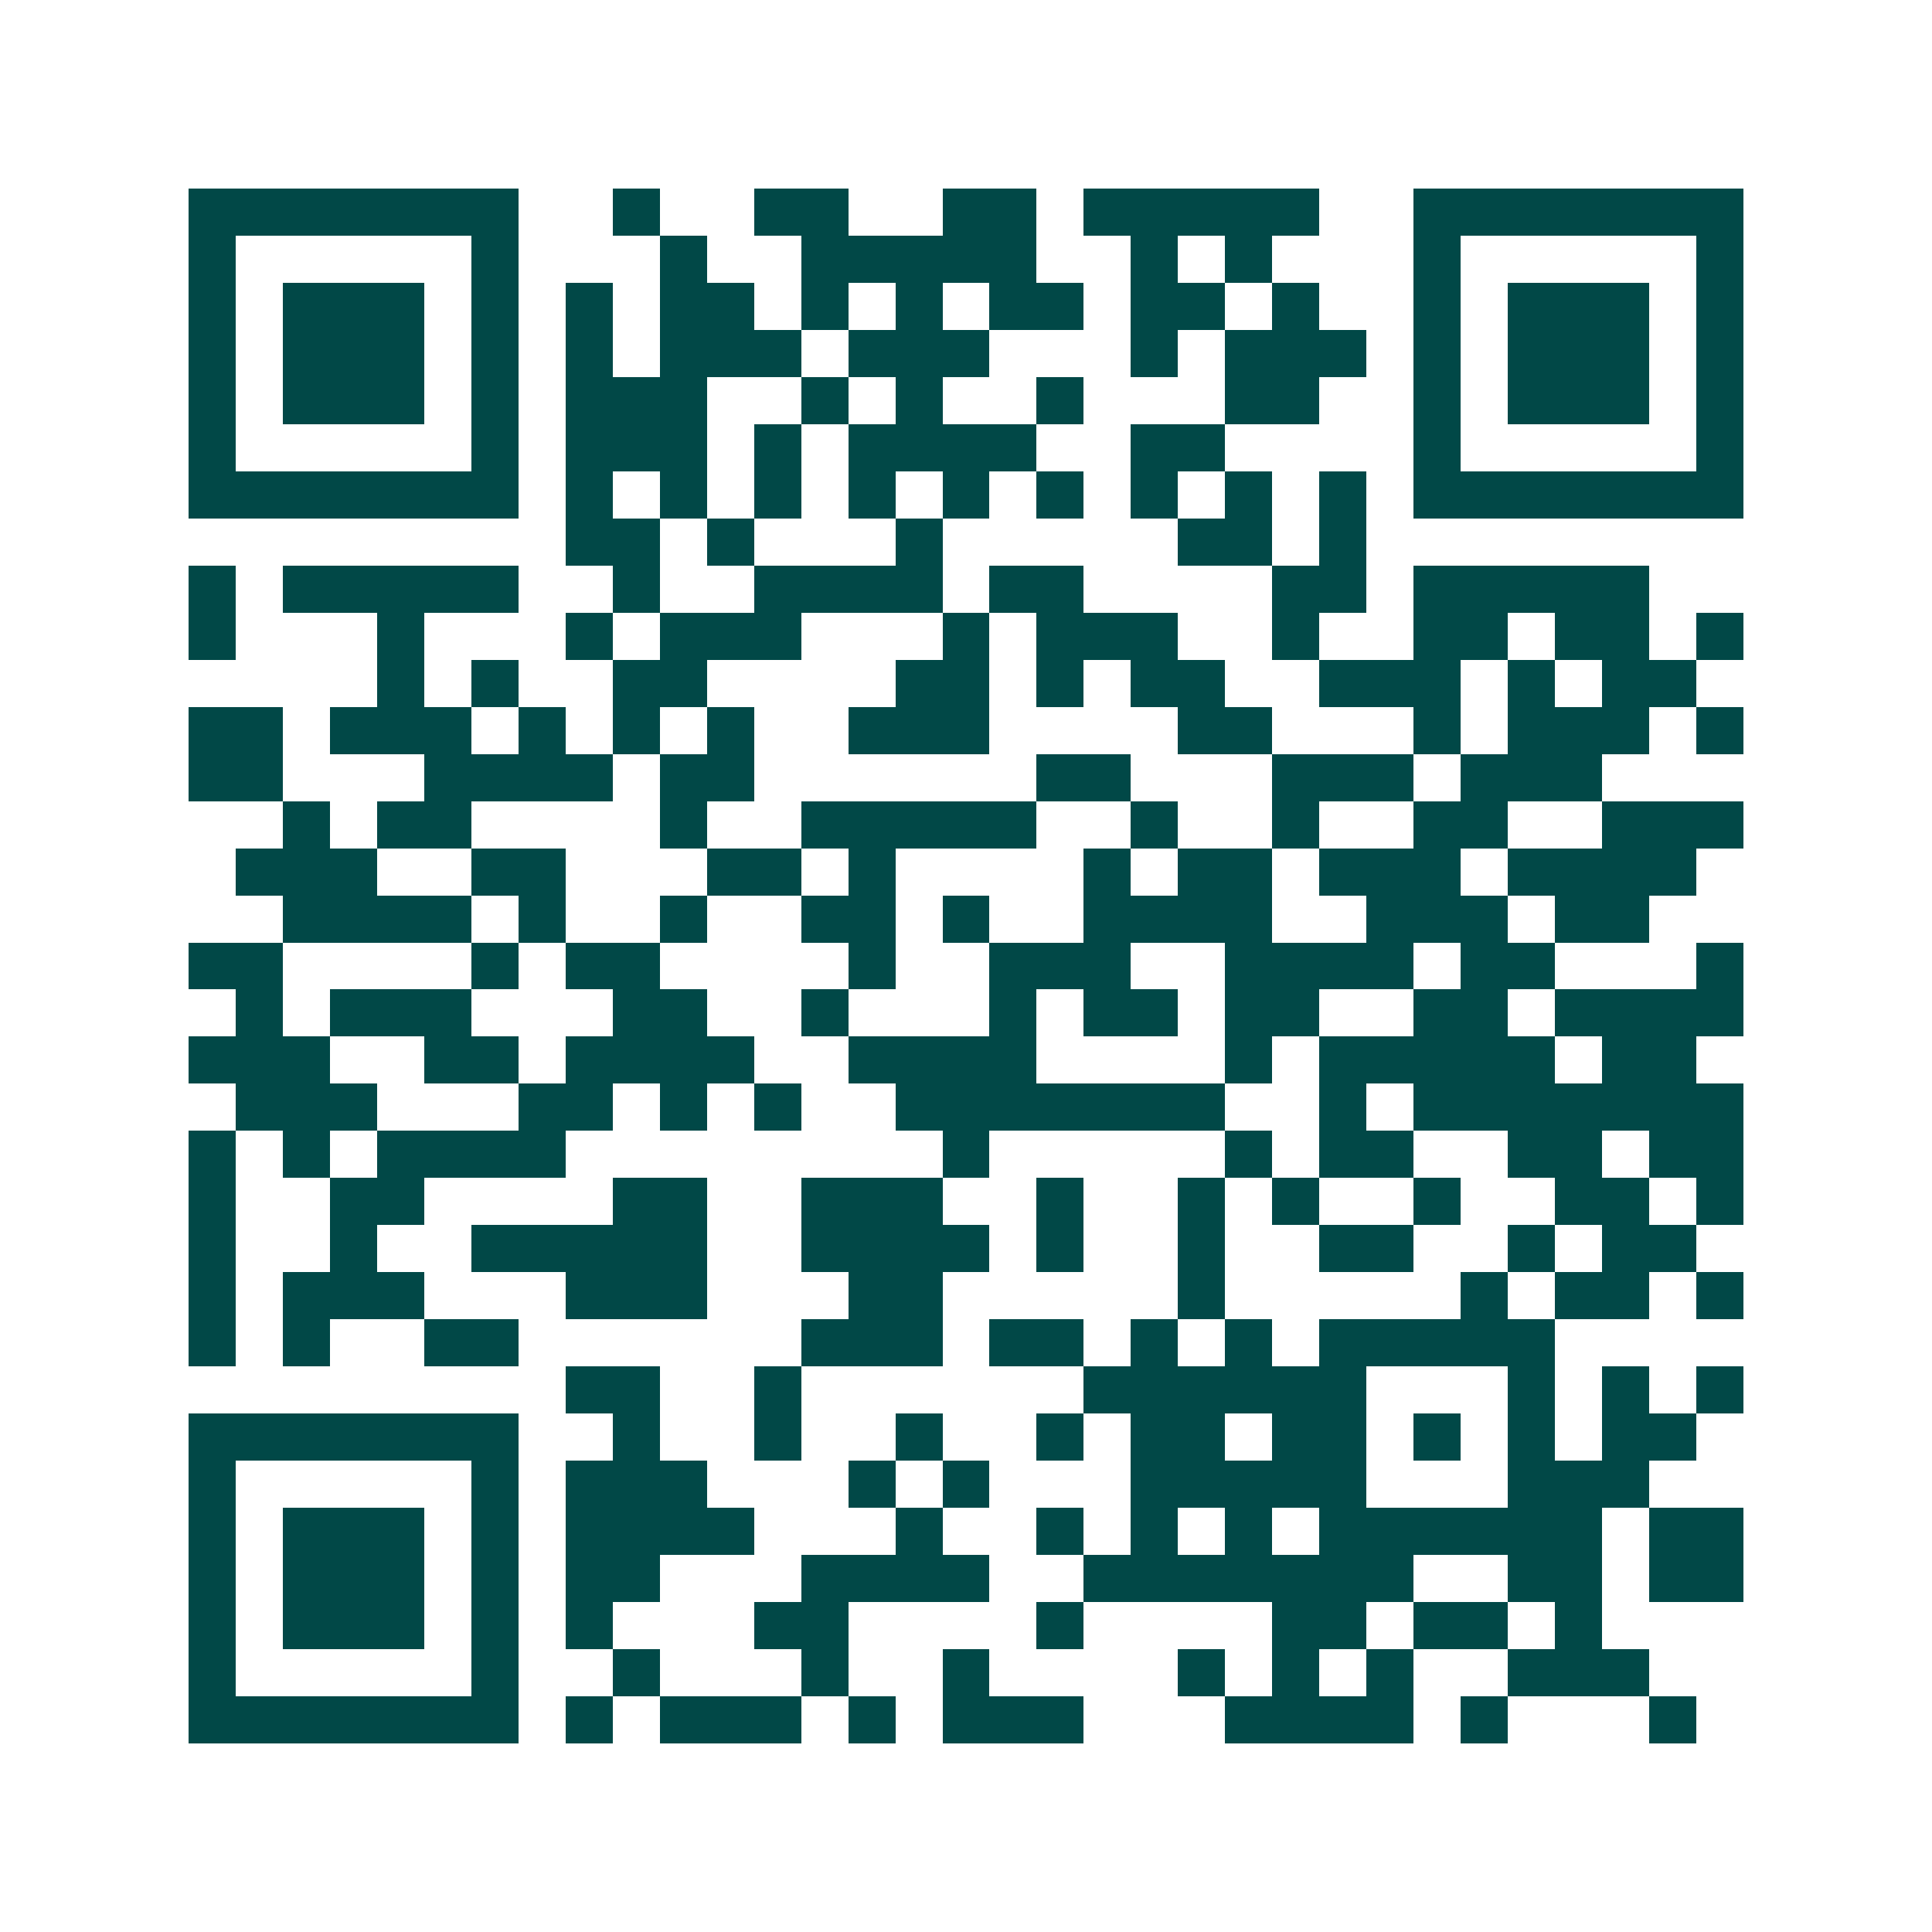 <svg xmlns="http://www.w3.org/2000/svg" width="200" height="200" viewBox="0 0 41 41" shape-rendering="crispEdges"><path fill="#ffffff" d="M0 0h41v41H0z"/><path stroke="#014847" d="M4 4.5h7m2 0h1m2 0h2m2 0h2m1 0h5m2 0h7M4 5.5h1m5 0h1m3 0h1m2 0h5m2 0h1m1 0h1m3 0h1m5 0h1M4 6.5h1m1 0h3m1 0h1m1 0h1m1 0h2m1 0h1m1 0h1m1 0h2m1 0h2m1 0h1m2 0h1m1 0h3m1 0h1M4 7.5h1m1 0h3m1 0h1m1 0h1m1 0h3m1 0h3m3 0h1m1 0h3m1 0h1m1 0h3m1 0h1M4 8.5h1m1 0h3m1 0h1m1 0h3m2 0h1m1 0h1m2 0h1m3 0h2m2 0h1m1 0h3m1 0h1M4 9.5h1m5 0h1m1 0h3m1 0h1m1 0h4m2 0h2m4 0h1m5 0h1M4 10.5h7m1 0h1m1 0h1m1 0h1m1 0h1m1 0h1m1 0h1m1 0h1m1 0h1m1 0h1m1 0h7M12 11.5h2m1 0h1m3 0h1m5 0h2m1 0h1M4 12.5h1m1 0h5m2 0h1m2 0h4m1 0h2m4 0h2m1 0h5M4 13.5h1m3 0h1m3 0h1m1 0h3m3 0h1m1 0h3m2 0h1m2 0h2m1 0h2m1 0h1M8 14.5h1m1 0h1m2 0h2m4 0h2m1 0h1m1 0h2m2 0h3m1 0h1m1 0h2M4 15.5h2m1 0h3m1 0h1m1 0h1m1 0h1m2 0h3m4 0h2m3 0h1m1 0h3m1 0h1M4 16.5h2m3 0h4m1 0h2m6 0h2m3 0h3m1 0h3M6 17.5h1m1 0h2m4 0h1m2 0h5m2 0h1m2 0h1m2 0h2m2 0h3M5 18.5h3m2 0h2m3 0h2m1 0h1m4 0h1m1 0h2m1 0h3m1 0h4M6 19.5h4m1 0h1m2 0h1m2 0h2m1 0h1m2 0h4m2 0h3m1 0h2M4 20.5h2m4 0h1m1 0h2m4 0h1m2 0h3m2 0h4m1 0h2m3 0h1M5 21.5h1m1 0h3m3 0h2m2 0h1m3 0h1m1 0h2m1 0h2m2 0h2m1 0h4M4 22.5h3m2 0h2m1 0h4m2 0h4m4 0h1m1 0h5m1 0h2M5 23.5h3m3 0h2m1 0h1m1 0h1m2 0h7m2 0h1m1 0h7M4 24.5h1m1 0h1m1 0h4m8 0h1m5 0h1m1 0h2m2 0h2m1 0h2M4 25.5h1m2 0h2m4 0h2m2 0h3m2 0h1m2 0h1m1 0h1m2 0h1m2 0h2m1 0h1M4 26.5h1m2 0h1m2 0h5m2 0h4m1 0h1m2 0h1m2 0h2m2 0h1m1 0h2M4 27.5h1m1 0h3m3 0h3m3 0h2m5 0h1m5 0h1m1 0h2m1 0h1M4 28.5h1m1 0h1m2 0h2m6 0h3m1 0h2m1 0h1m1 0h1m1 0h5M12 29.5h2m2 0h1m6 0h6m3 0h1m1 0h1m1 0h1M4 30.5h7m2 0h1m2 0h1m2 0h1m2 0h1m1 0h2m1 0h2m1 0h1m1 0h1m1 0h2M4 31.5h1m5 0h1m1 0h3m3 0h1m1 0h1m3 0h5m3 0h3M4 32.5h1m1 0h3m1 0h1m1 0h4m3 0h1m2 0h1m1 0h1m1 0h1m1 0h6m1 0h2M4 33.5h1m1 0h3m1 0h1m1 0h2m3 0h4m2 0h7m2 0h2m1 0h2M4 34.5h1m1 0h3m1 0h1m1 0h1m3 0h2m4 0h1m4 0h2m1 0h2m1 0h1M4 35.5h1m5 0h1m2 0h1m3 0h1m2 0h1m4 0h1m1 0h1m1 0h1m2 0h3M4 36.5h7m1 0h1m1 0h3m1 0h1m1 0h3m3 0h4m1 0h1m3 0h1"/></svg>

